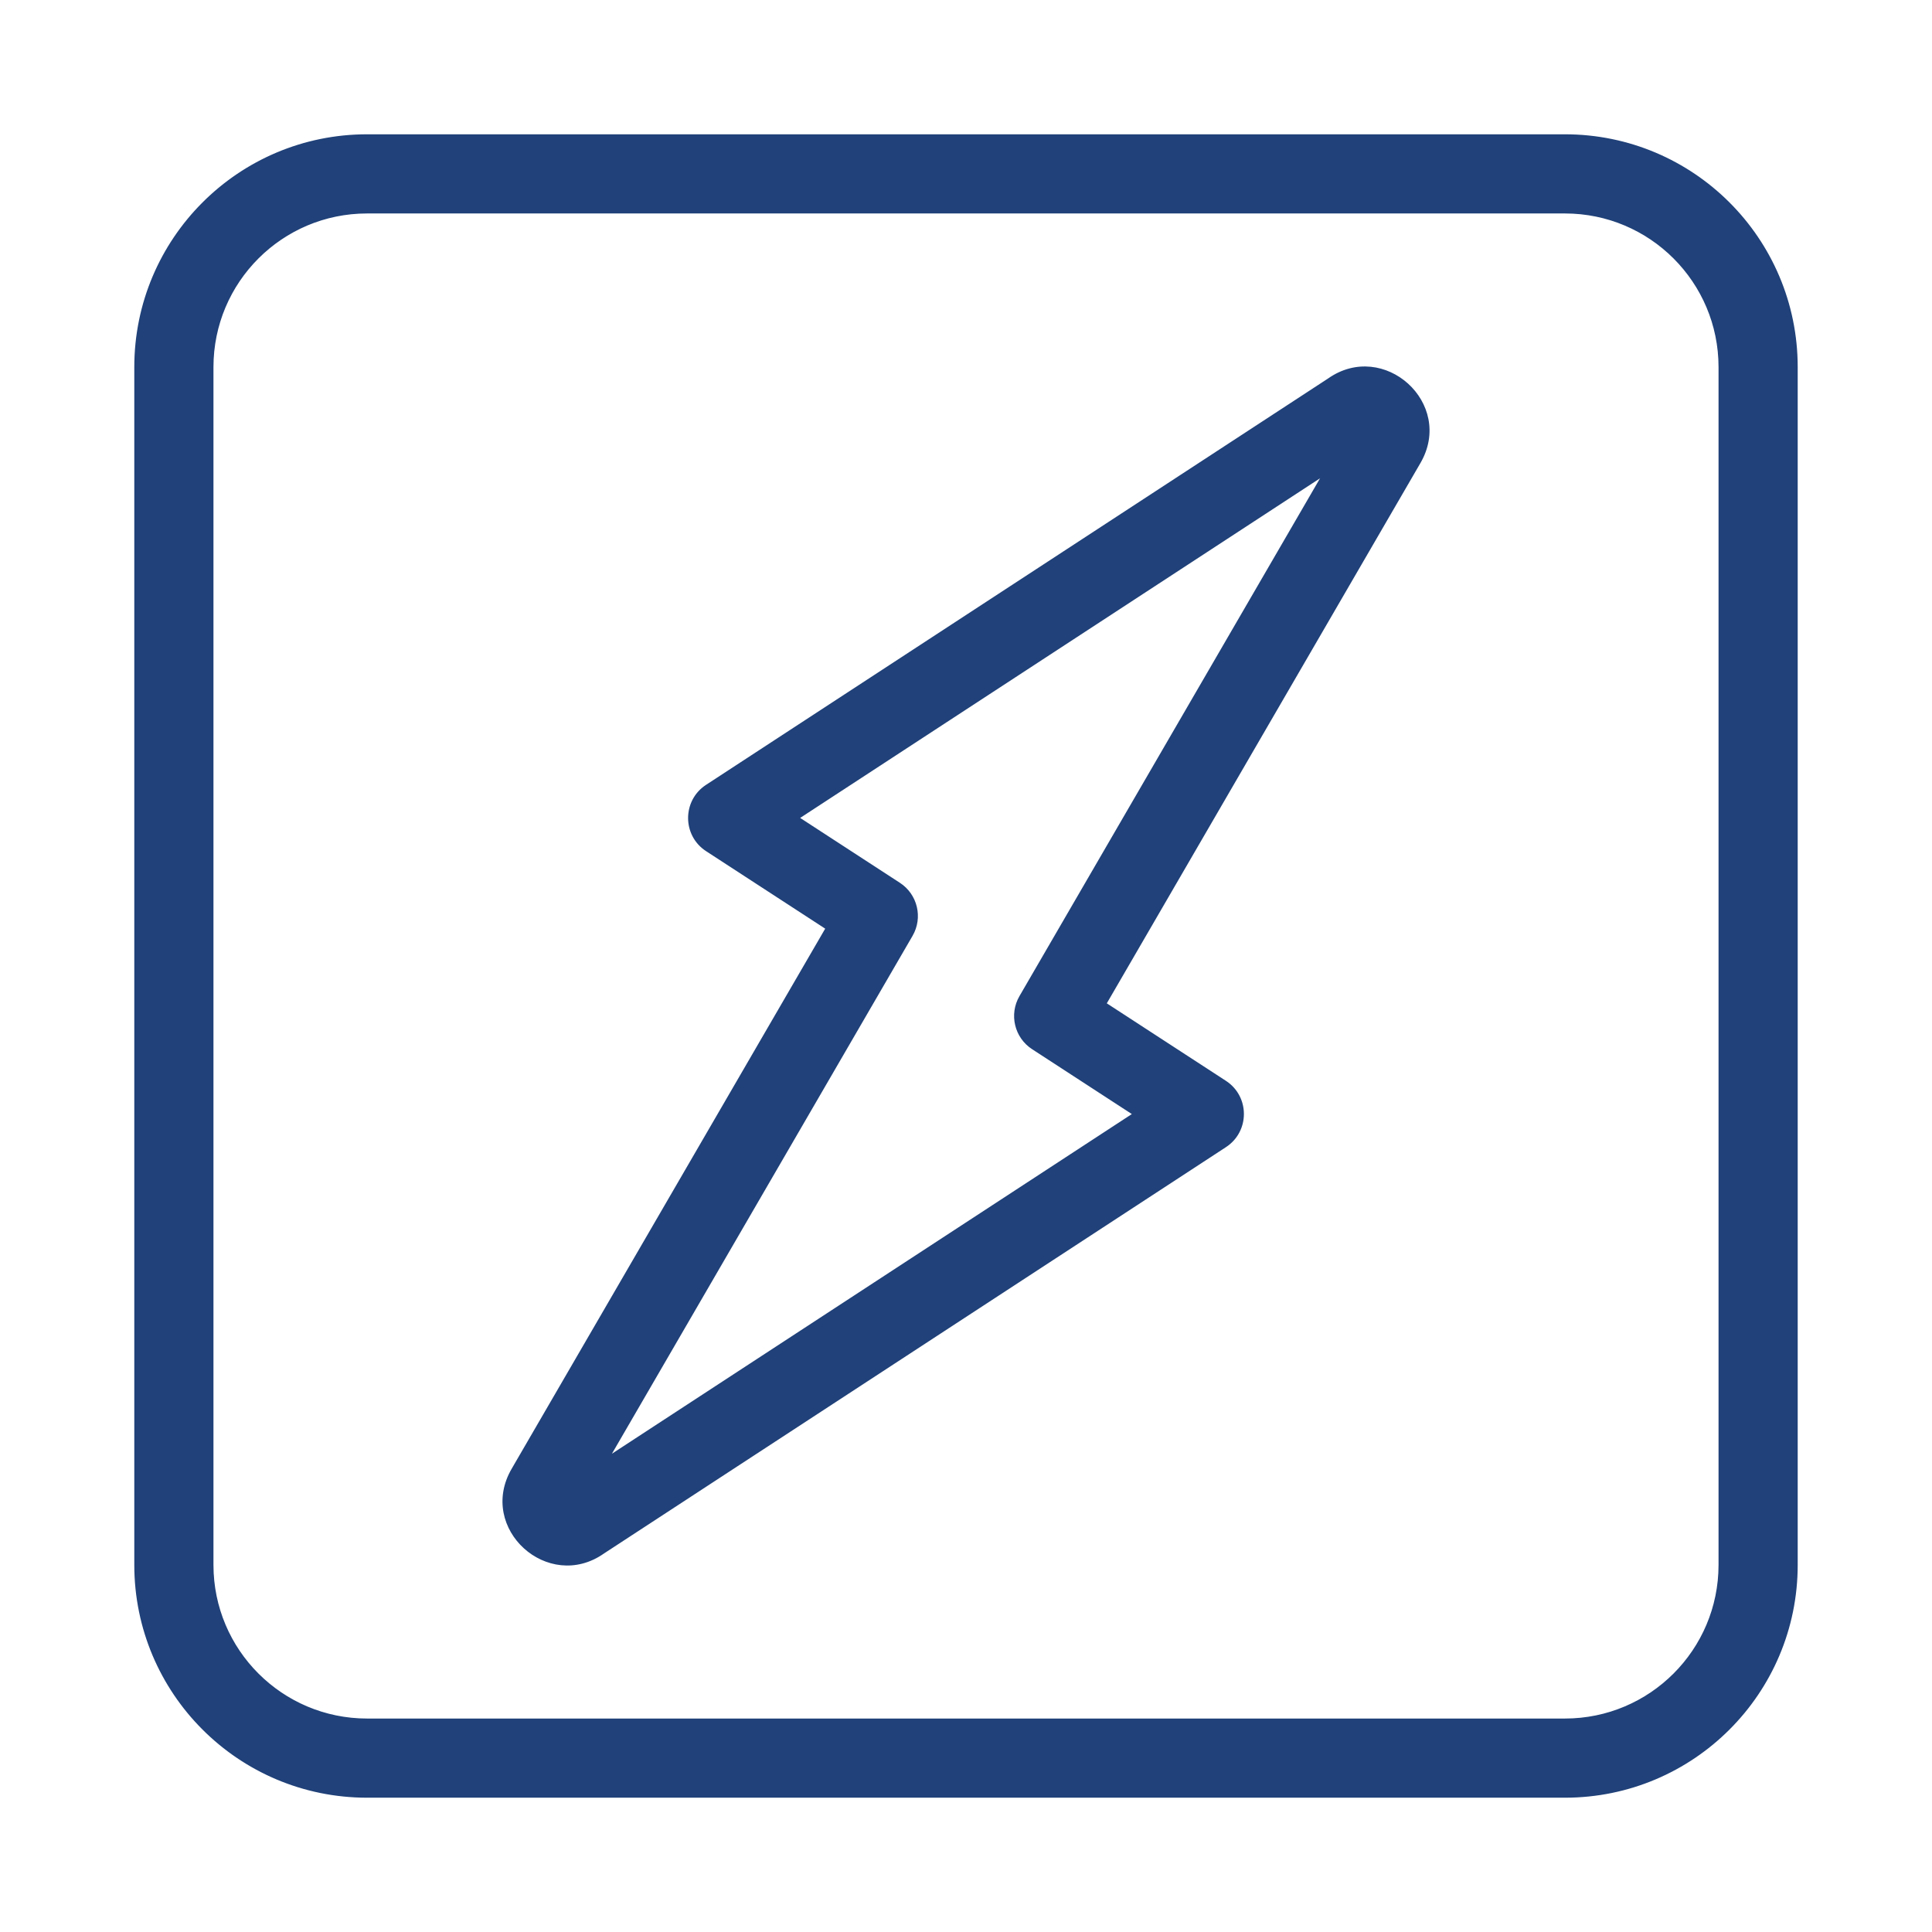 <svg xmlns="http://www.w3.org/2000/svg" fill="#204179" width="800px" height="800px" viewBox="0 0 1024 1024" stroke="#204179"><g id="SVGRepo_bgCarrier" stroke-width="0"></g><g id="SVGRepo_tracerCarrier" stroke-linecap="round" stroke-linejoin="round"></g><g id="SVGRepo_iconCarrier"><path d="M829.44 911.36c45.245 0 81.92-36.675 81.92-81.92V194.56c0-45.245-36.675-81.92-81.92-81.92H194.56c-45.245 0-81.92 36.675-81.92 81.92v634.88c0 45.245 36.675 81.92 81.92 81.92h634.88zm0 40.96H194.56c-67.866 0-122.88-55.014-122.88-122.88V194.56c0-67.866 55.014-122.88 122.88-122.88h634.88c67.866 0 122.88 55.014 122.88 122.88v634.88c0 67.866-55.014 122.88-122.88 122.88z"></path><path d="M727.746 234.526l-.358.247c.12-.078.239-.16.358-.247zm-304.56 198.992l53.506 34.806c9.143 5.947 12.02 18.016 6.545 27.449L322.853 772.067l277.96-181.589-53.507-34.807c-9.143-5.947-12.02-18.016-6.545-27.449l160.378-276.284-277.953 181.579zm14.854 58.527l-63.524-41.323c-12.402-8.068-12.42-26.221-.033-34.313L704.13 201.06c29.158-20.549 66.411 12.954 48.276 44.151l-166.448 286.74 63.524 41.323c12.402 8.068 12.42 26.221.034 34.313L319.883 822.934c-29.153 20.564-66.398-12.925-48.29-44.148l166.448-286.74z"></path></g></svg>